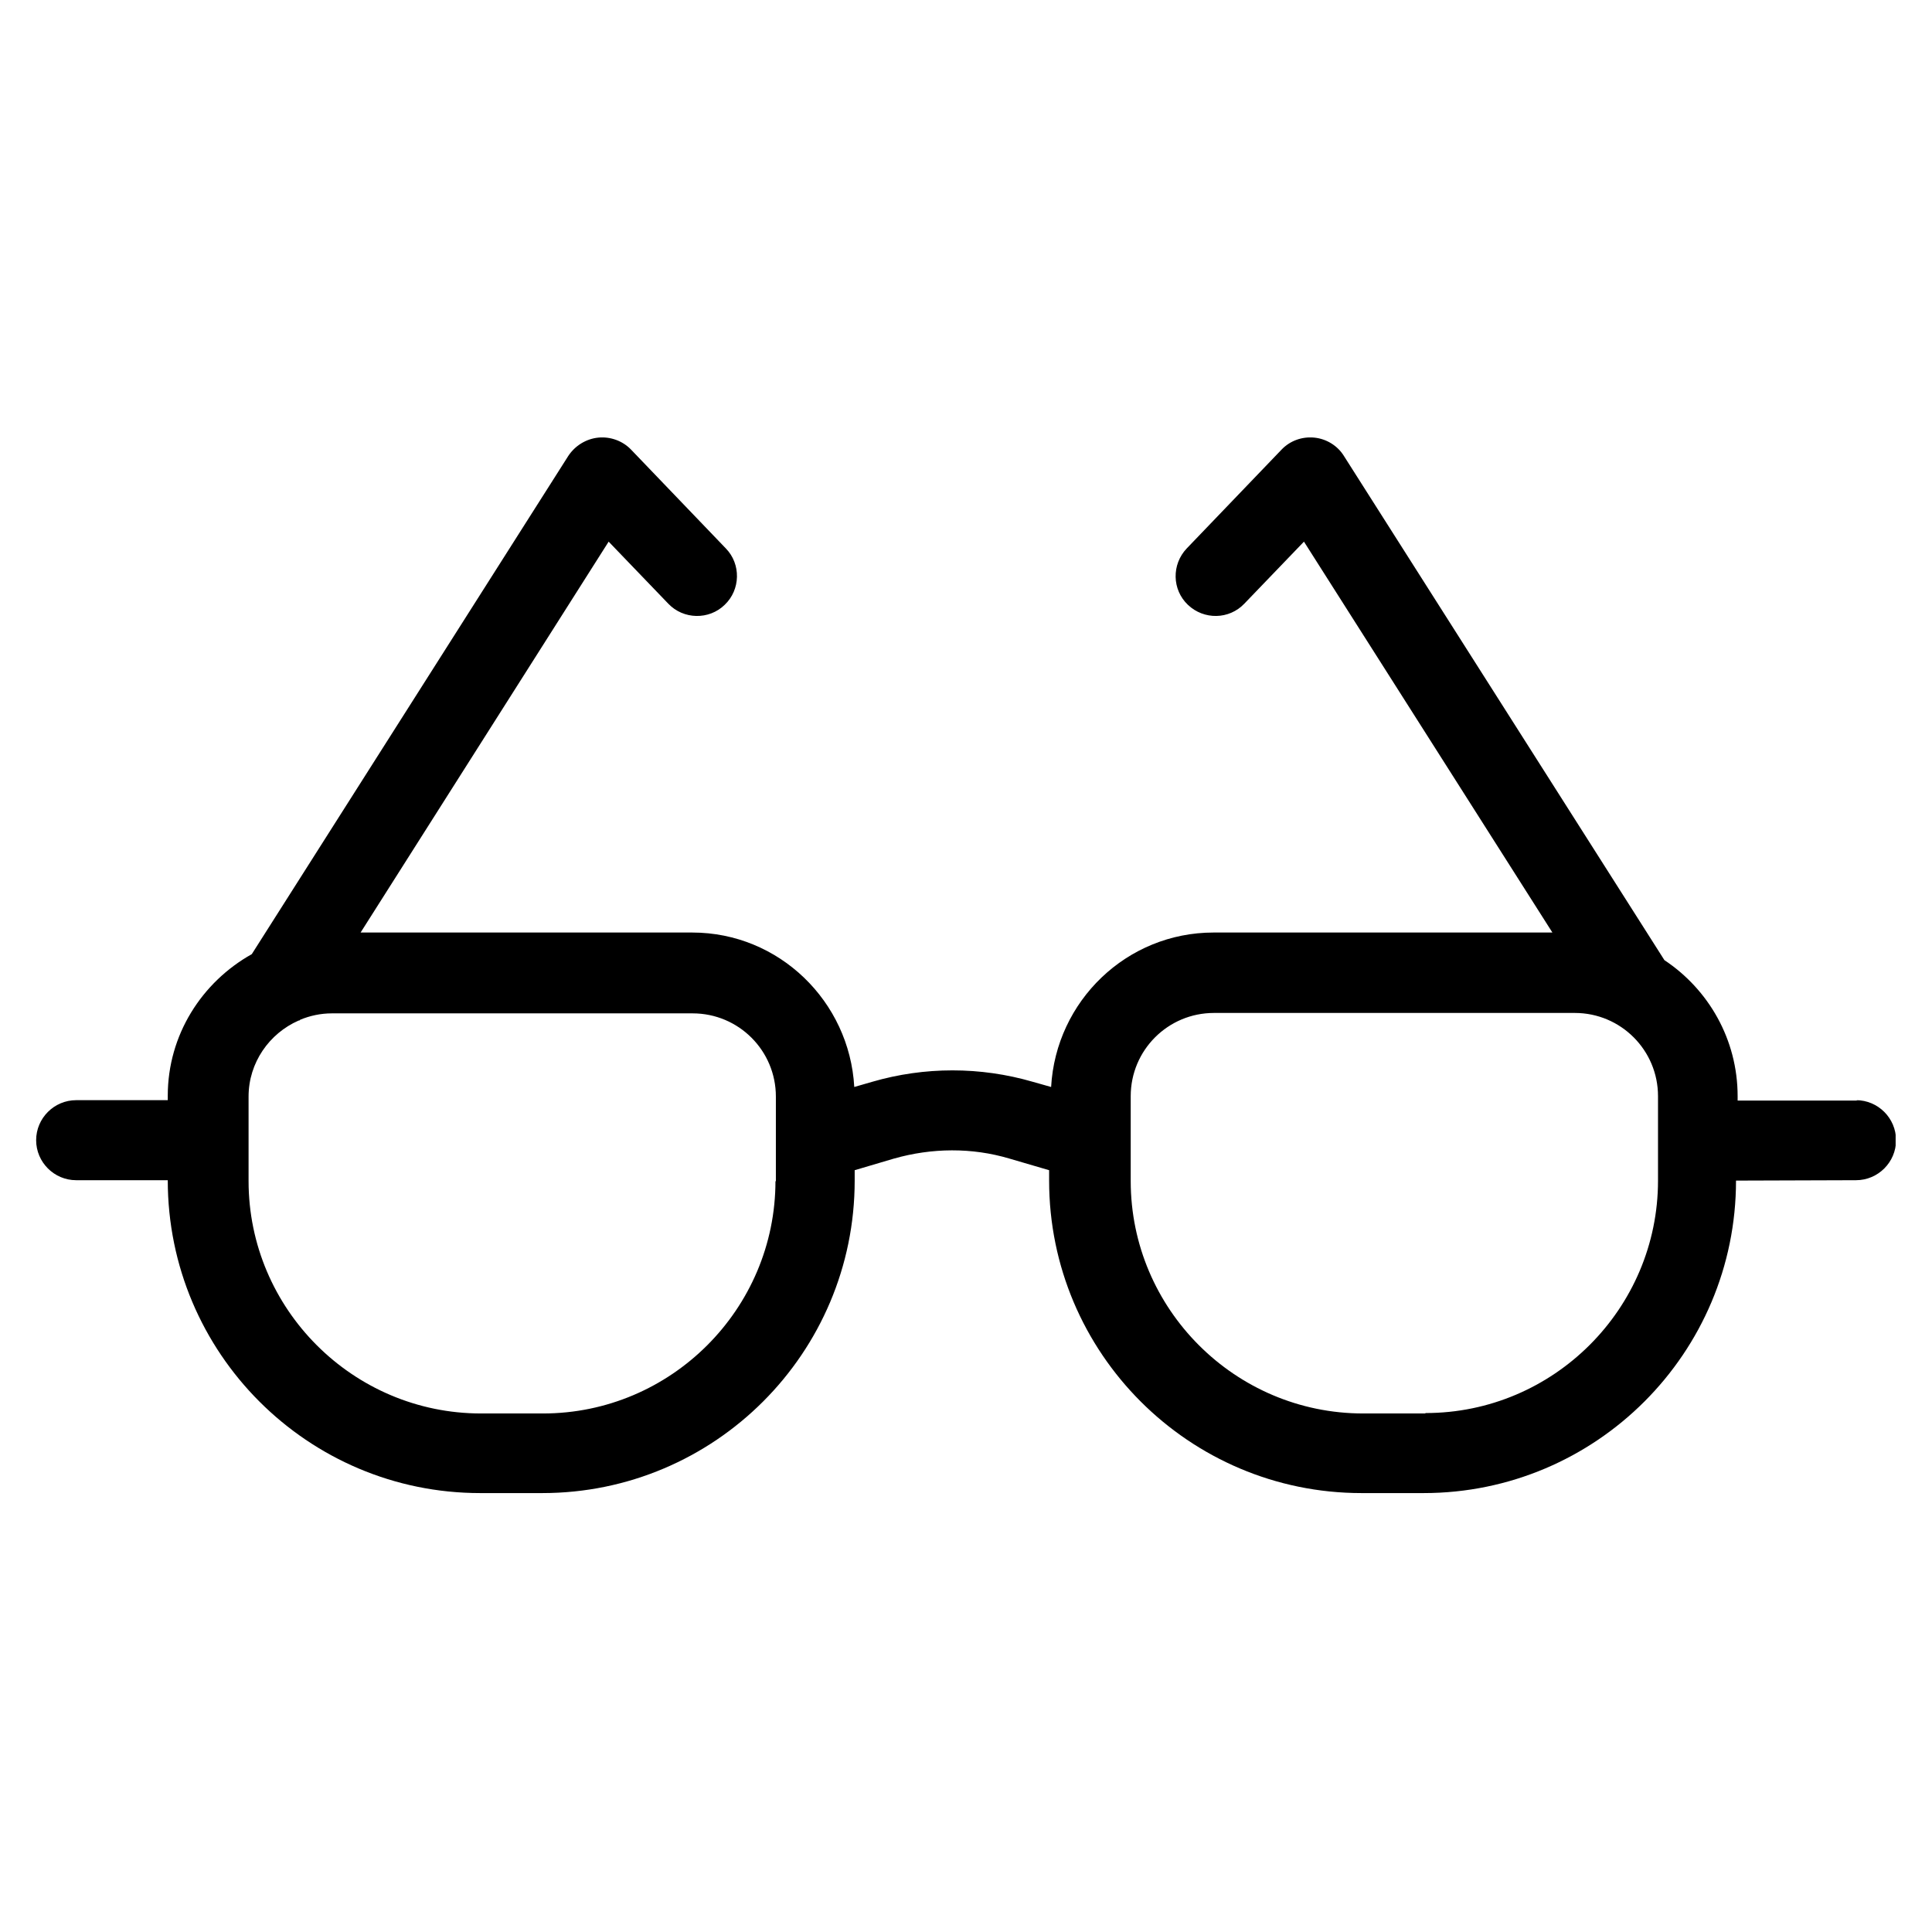<?xml version="1.0" encoding="UTF-8"?> <svg xmlns="http://www.w3.org/2000/svg" xmlns:xlink="http://www.w3.org/1999/xlink" width="512" zoomAndPan="magnify" viewBox="0 0 384 384" height="512" preserveAspectRatio="xMidYMid meet" version="1.0"><defs><clipPath id="5c6c0b5f72"><path d="M 7.023 86.949 L 376.773 86.949 L 376.773 296.949 L 7.023 296.949 Z M 7.023 86.949 " clip-rule="nonzero"></path></clipPath></defs><g clip-path="url(#5c6c0b5f72)"><path fill="#000000" d="M 369.223 218.75 L 345.367 218.75 L 345.367 217.875 C 345.367 206.582 339.562 196.641 330.816 190.836 L 267.121 90.637 C 265.852 88.57 263.625 87.219 261.238 86.98 C 258.773 86.738 256.387 87.613 254.719 89.363 L 235.871 109.008 C 232.852 112.188 232.93 117.199 236.109 120.219 C 239.293 123.242 244.301 123.16 247.324 119.98 L 259.172 107.656 L 308.551 185.348 L 241.199 185.348 C 223.945 185.348 209.871 198.949 208.918 216.047 L 205.258 215.012 C 194.844 211.988 183.789 211.988 173.371 215.012 L 169.793 216.047 C 168.84 199.027 154.844 185.348 137.59 185.348 L 71.672 185.348 L 120.973 107.656 L 132.82 119.98 C 135.84 123.16 140.93 123.242 144.031 120.219 C 147.211 117.199 147.293 112.109 144.27 109.008 L 125.426 89.363 C 123.754 87.613 121.289 86.738 118.902 86.98 C 116.52 87.219 114.293 88.57 112.941 90.637 L 50.043 189.645 C 40.105 195.211 33.344 205.707 33.344 217.793 L 33.344 218.668 L 15.137 218.668 C 10.762 218.668 7.184 222.246 7.184 226.621 C 7.184 230.996 10.762 234.574 15.137 234.574 L 33.344 234.574 C 33.344 268.93 61.176 296.762 95.445 296.762 L 107.773 296.762 C 142.043 296.762 169.875 268.93 169.875 234.652 L 169.875 232.586 L 177.668 230.281 C 185.219 228.133 193.172 228.055 200.648 230.281 L 208.52 232.586 L 208.52 234.652 C 208.52 268.93 236.348 296.762 270.621 296.762 L 282.945 296.762 C 317.219 296.762 345.047 268.93 345.047 234.652 C 345.047 234.652 368.902 234.574 368.902 234.574 C 373.277 234.574 376.855 230.996 376.855 226.621 C 376.855 222.246 373.277 218.668 368.902 218.668 Z M 154.129 234.734 C 154.129 260.18 133.375 280.938 107.93 280.938 L 95.605 280.938 C 70.16 280.938 49.406 260.18 49.406 234.734 L 49.406 226.781 C 49.406 226.781 49.406 226.781 49.406 226.703 C 49.406 226.621 49.406 226.703 49.406 226.621 L 49.406 217.953 C 49.406 211.195 53.543 205.391 59.348 202.844 C 59.426 202.844 59.586 202.844 59.664 202.684 C 61.574 201.891 63.719 201.414 65.945 201.414 L 137.668 201.414 C 146.812 201.414 154.211 208.809 154.211 217.953 L 154.211 234.812 Z M 283.266 280.938 L 270.938 280.938 C 245.492 280.938 224.738 260.18 224.738 234.734 L 224.738 217.875 C 224.738 208.73 232.137 201.332 241.281 201.332 L 313.004 201.332 C 322.148 201.332 329.543 208.73 329.543 217.875 L 329.543 234.652 C 329.543 260.102 308.789 280.855 283.344 280.855 Z M 283.266 280.938 " fill-opacity="1" fill-rule="nonzero"></path></g></svg> 